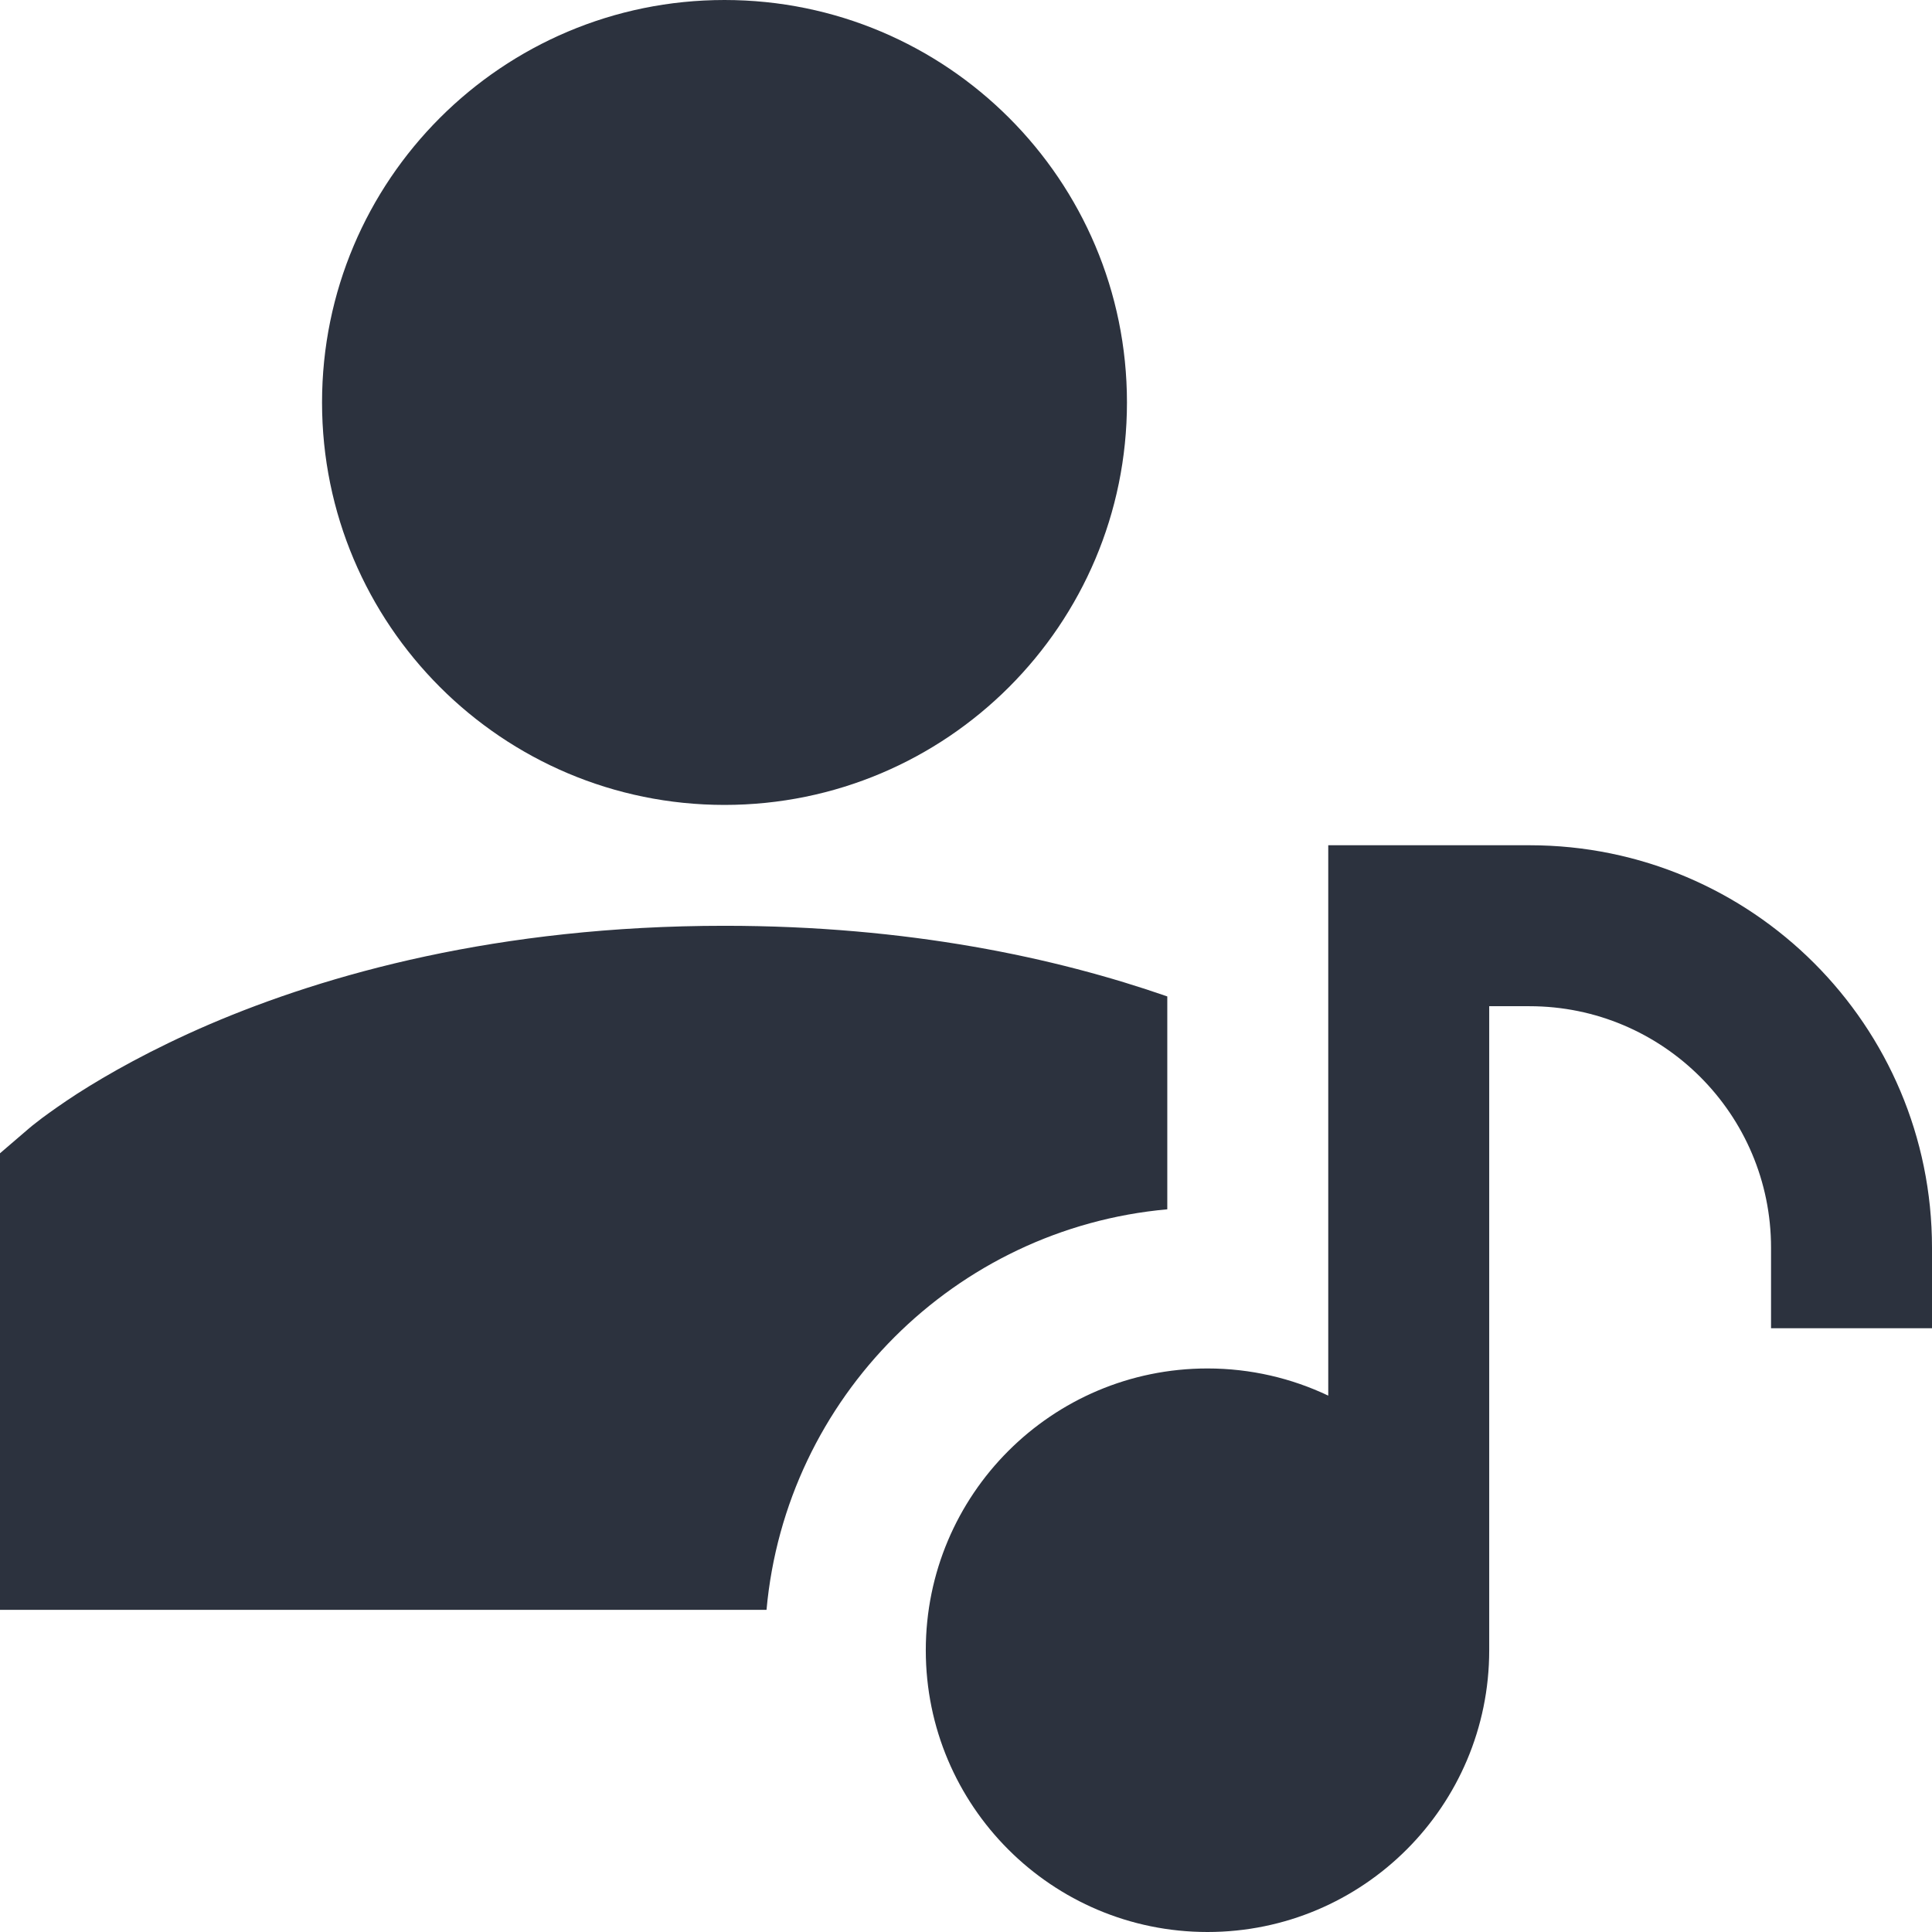 <svg width="16" height="16" viewBox="0 0 16 16" fill="none" xmlns="http://www.w3.org/2000/svg">
<g clip-path="url(#clip0_1_31)">
<path fill-rule="evenodd" clip-rule="evenodd" d="M6 0C4.159 0 2.667 1.492 2.667 3.333C2.667 5.173 4.159 6.666 6 6.666C7.841 6.666 9.333 5.173 9.333 3.333C9.333 1.492 7.841 0 6 0ZM9.667 8.252C8.744 7.931 7.521 7.667 6 7.667C4.124 7.667 2.702 8.069 1.737 8.482C1.256 8.689 0.89 8.897 0.639 9.058C0.514 9.139 0.418 9.208 0.35 9.258C0.316 9.284 0.289 9.305 0.27 9.32C0.26 9.328 0.252 9.335 0.246 9.34L0.238 9.347L0.235 9.349L0.234 9.35L0.233 9.351C0.233 9.351 0.233 9.351 0.667 9.857L0.233 9.351L0 9.551V13.332H6.348C6.507 11.574 7.908 10.173 9.667 10.015V8.252ZM11 7H12.667C14.508 7 16 8.492 16 10.333V11H14.667V10.333C14.667 9.229 13.771 8.333 12.667 8.333H12.333V13.667C12.333 14.955 11.289 16 10 16C8.711 16 7.667 14.955 7.667 13.667C7.667 12.378 8.711 11.333 10 11.333C10.358 11.333 10.697 11.414 11 11.558V7Z" fill="#2C323E"/>
</g>
<defs>
<clipPath id="clip0_1_31">
<rect width="16" height="16" fill="white"/>
</clipPath>
</defs>
</svg>
